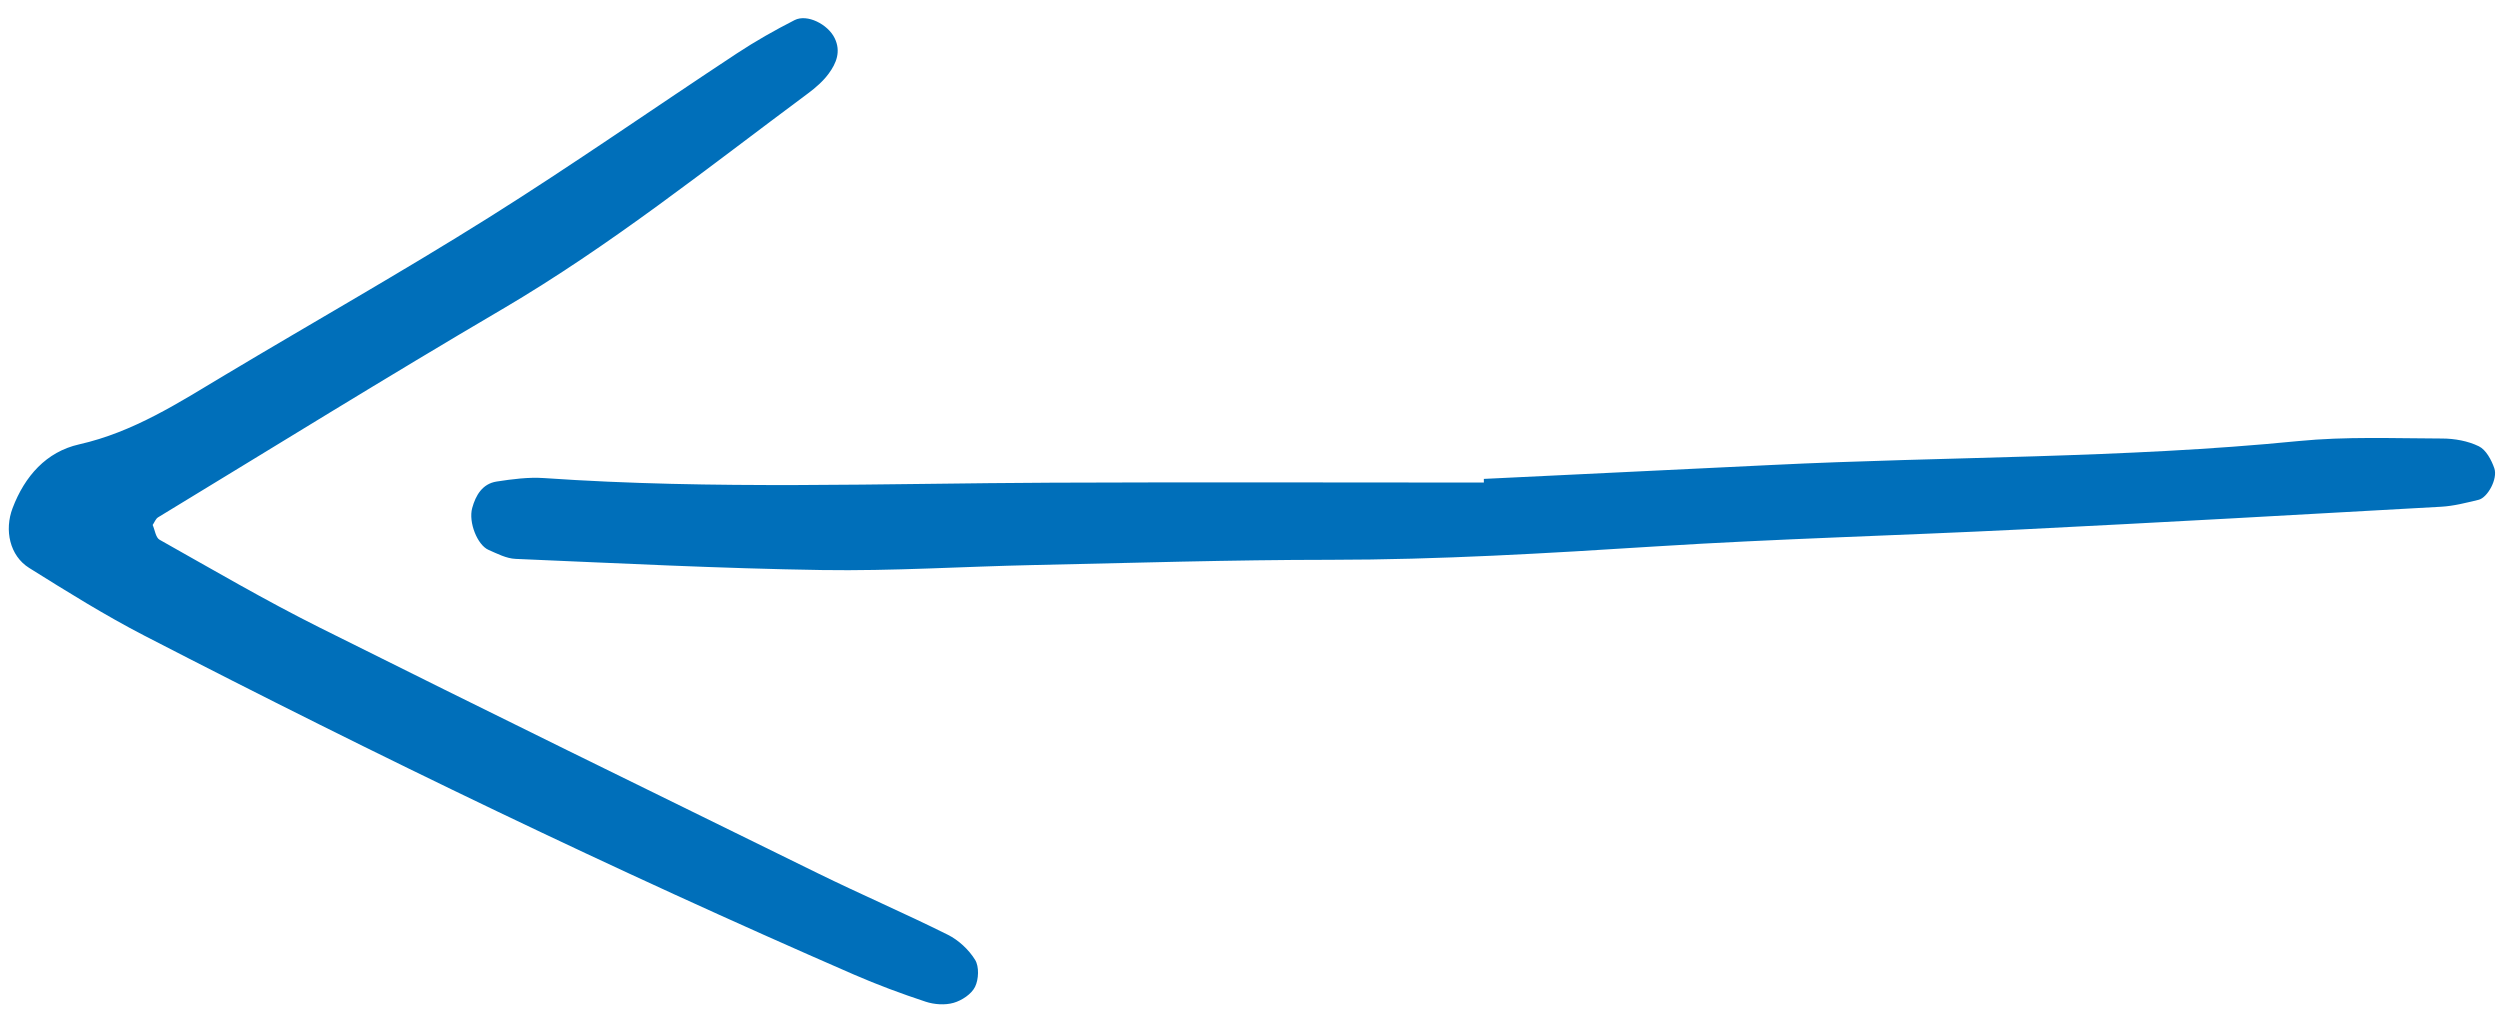 <?xml version="1.0" encoding="UTF-8"?>
<svg width="125px" height="51px" viewBox="0 0 125 51" version="1.1" xmlns="http://www.w3.org/2000/svg" xmlns:xlink="http://www.w3.org/1999/xlink">
    <!-- Generator: Sketch 51.2 (57519) - http://www.bohemiancoding.com/sketch -->
    <title>Fill 105</title>
    <desc>Created with Sketch.</desc>
    <defs></defs>
    <g id="Page-1" stroke="none" stroke-width="1" fill="none" fill-rule="evenodd">
        <g id="medialoot-hand-drawn-vector-arrows-tonythomas" transform="translate(-896, -147)" fill="#006FBA">
            <path d="M1013.559,171.878 C1013.448,171.627 1013.407,171.248 1013.214,171.14 C1010.569,169.653 1007.947,168.116 1005.235,166.761 C996.945,162.62 988.622,158.545 980.302,154.463 C978.152,153.408 975.948,152.459 973.804,151.39 C973.264,151.121 972.751,150.644 972.436,150.132 C972.229,149.796 972.255,149.157 972.44,148.783 C972.619,148.42 973.099,148.103 973.51,147.985 C973.939,147.861 974.477,147.898 974.909,148.041 C976.121,148.441 977.322,148.887 978.492,149.396 C990.512,154.625 1002.309,160.323 1013.955,166.334 C1015.938,167.358 1017.841,168.545 1019.736,169.731 C1020.707,170.339 1020.982,171.62 1020.561,172.724 C1019.955,174.316 1018.878,175.537 1017.237,175.907 C1014.51,176.523 1012.247,177.997 1009.918,179.391 C1005.53,182.017 1001.075,184.535 996.745,187.254 C992.551,189.888 988.489,192.728 984.352,195.453 C983.425,196.065 982.452,196.615 981.462,197.121 C980.836,197.441 979.799,196.914 979.46,196.221 C979.133,195.552 979.376,194.962 979.758,194.444 C980.037,194.065 980.413,193.738 980.794,193.455 C985.798,189.74 990.667,185.845 996.064,182.676 C1001.849,179.28 1007.552,175.744 1013.286,172.261 C1013.409,172.187 1013.468,172.009 1013.559,171.878 Z M947,174.181 C942.21,174.412 937.418,174.64 932.63,174.876 C923.848,175.308 915.044,175.204 906.279,176.072 C903.9,176.308 901.486,176.206 899.09,176.2 C898.47,176.199 897.798,176.08 897.25,175.812 C896.893,175.638 896.62,175.129 896.476,174.713 C896.294,174.185 896.812,173.243 897.265,173.135 C897.88,172.988 898.505,172.824 899.133,172.789 C906.149,172.394 913.168,172.001 920.188,171.651 C926.256,171.348 932.332,171.189 938.394,170.806 C943.818,170.462 949.236,170.137 954.678,170.136 C959.633,170.135 964.587,169.979 969.543,169.873 C973.058,169.797 976.574,169.57 980.087,169.624 C985.199,169.703 990.309,169.965 995.418,170.182 C995.874,170.202 996.332,170.442 996.766,170.632 C997.321,170.873 997.778,172.012 997.582,172.725 C997.409,173.358 997.072,173.939 996.36,174.049 C995.578,174.169 994.771,174.276 993.989,174.222 C985.521,173.636 977.049,173.957 968.577,173.992 C961.385,174.022 954.192,173.998 946.999,173.998 C947,174.059 947,174.12 947,174.181 Z" id="Fill-105" transform="translate(958.596, 172.563) rotate(180) translate(-958.596, -172.563) "></path>
        </g>
    </g>
</svg>